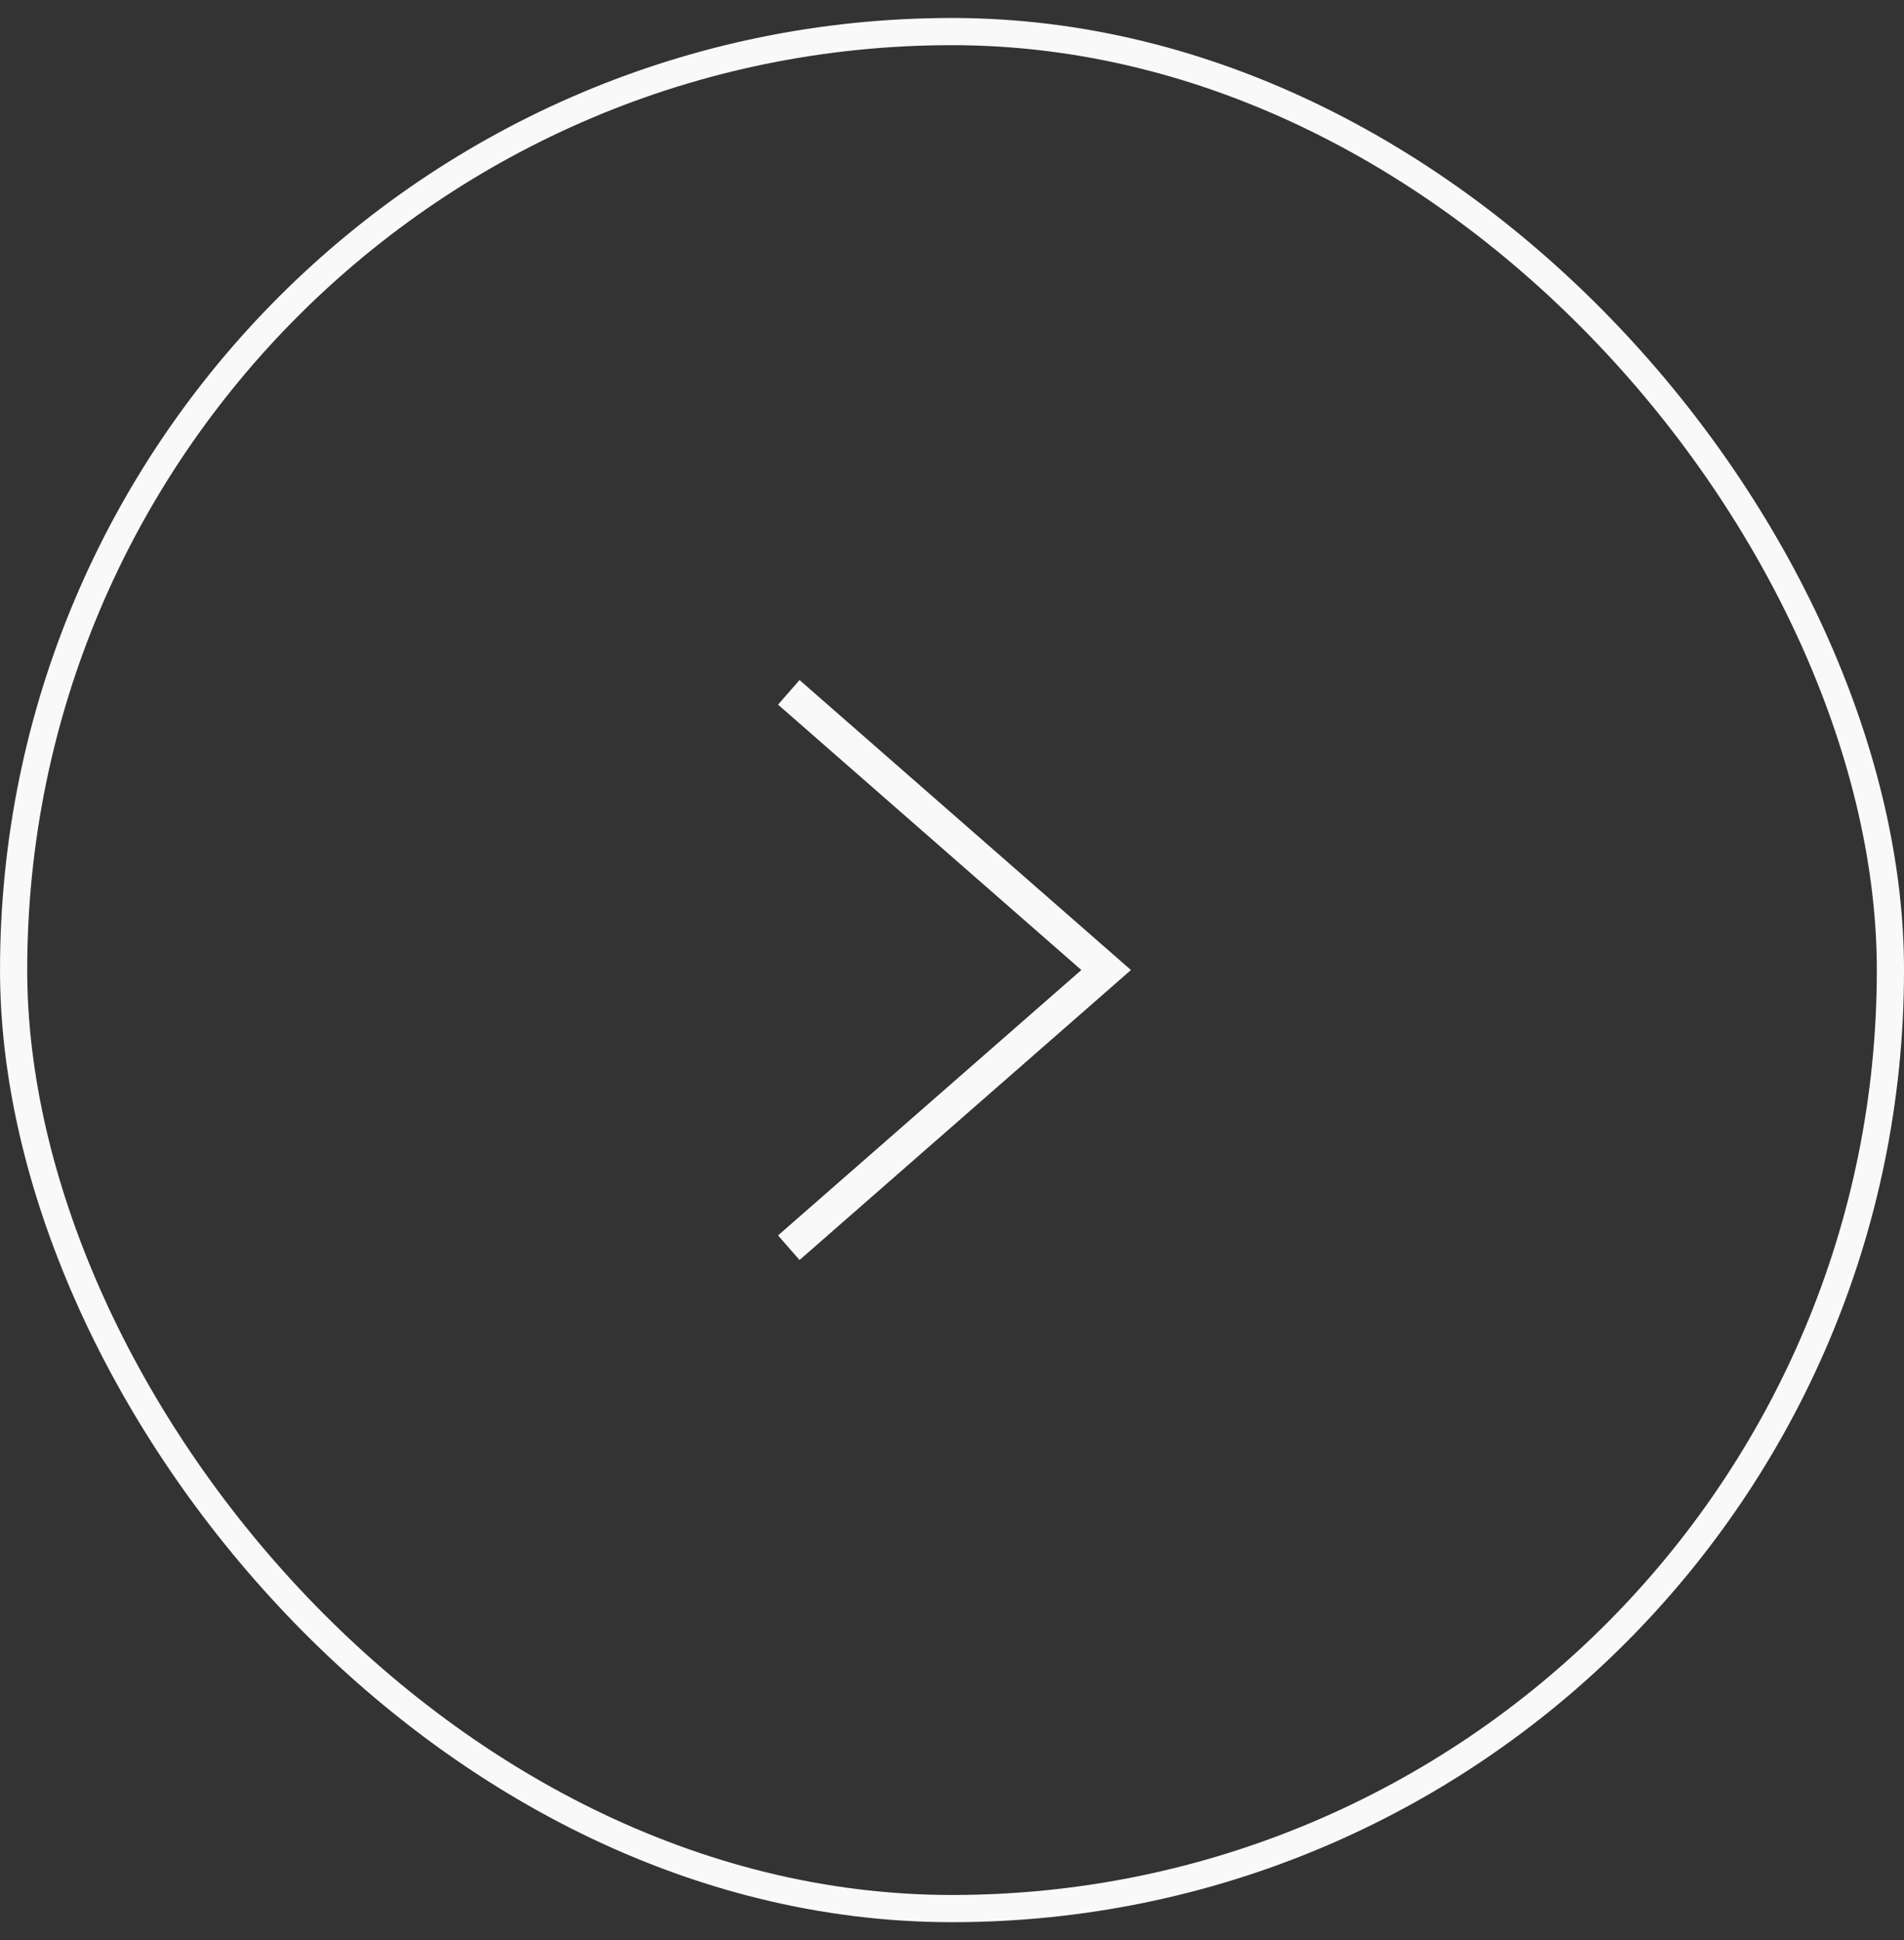 <svg xmlns="http://www.w3.org/2000/svg" width="53" height="54" viewBox="0 0 53 54" fill="none"><rect x="0" y="0" width="53" height="54" fill="#333333" stroke="none"/><rect x="0.379" y="0.879" width="52.243" height="52.243" rx="26.121" stroke="#F9F9F9" stroke-width="0.757"></rect><path d="M21.957 34.728L30.791 26.999L21.957 19.27" stroke="#F9F9F9" stroke-width="0.909"></path></svg>
